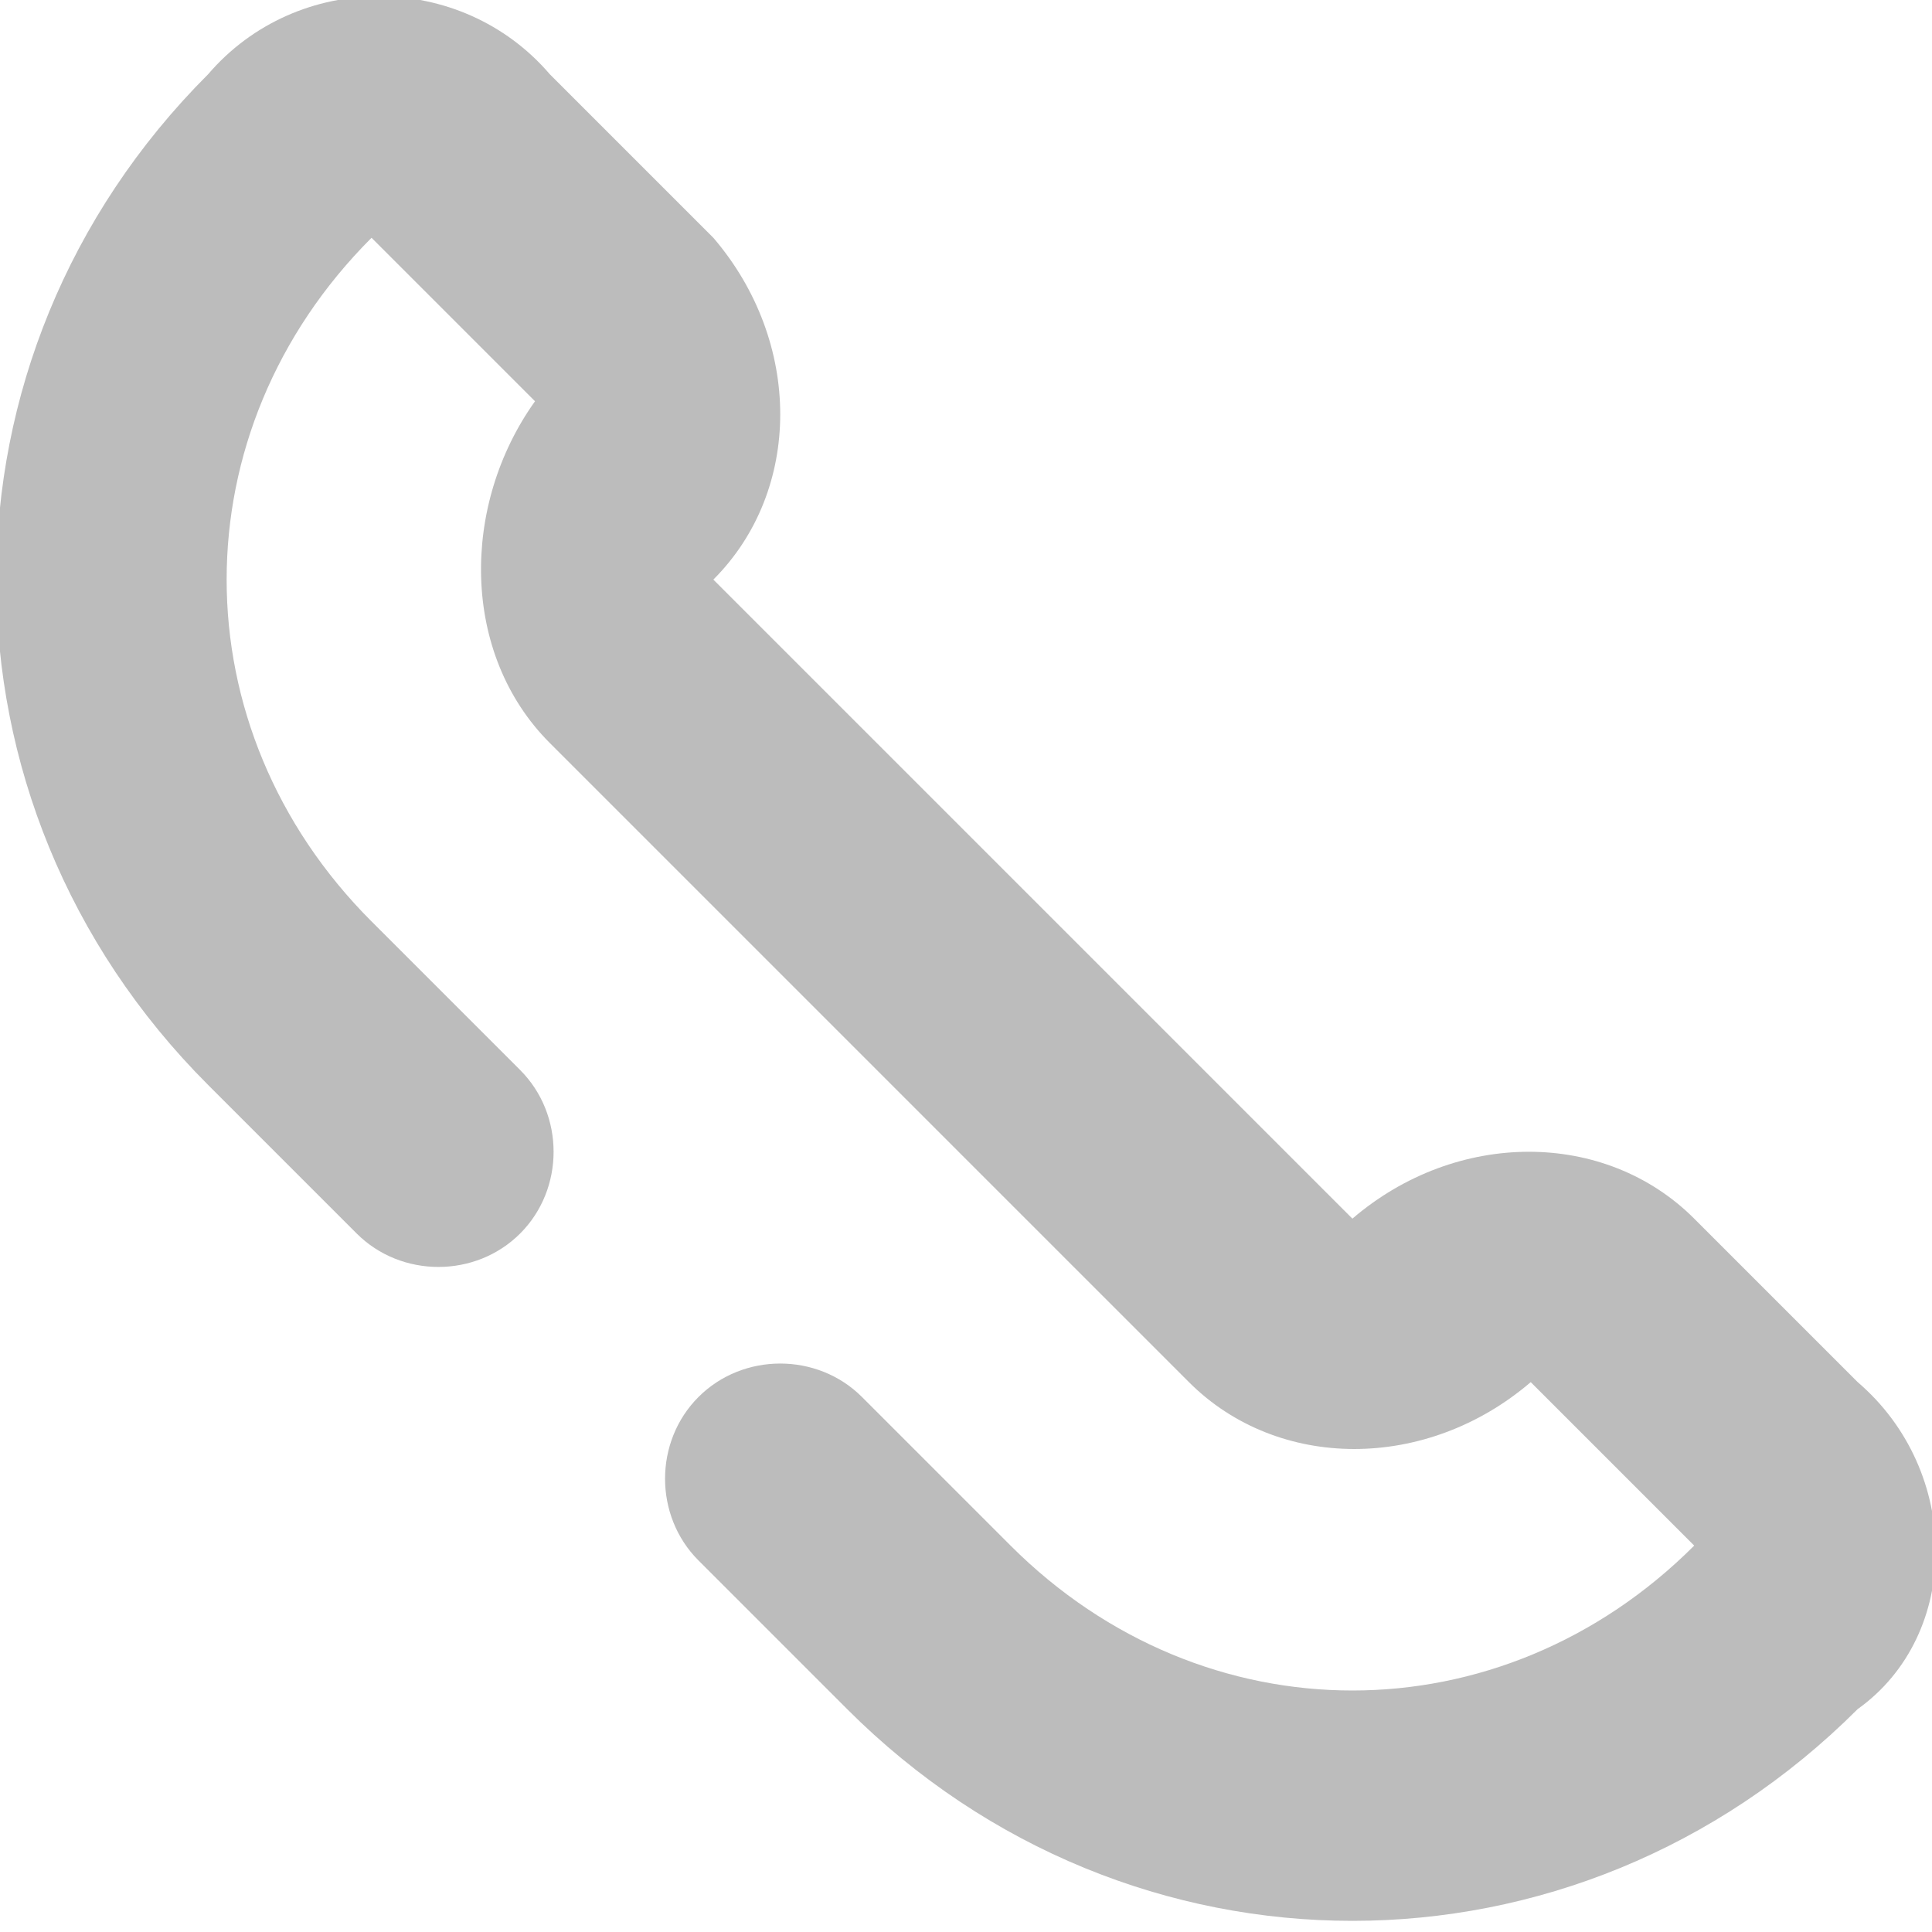 <?xml version="1.0" encoding="utf-8"?>
<!-- Generator: Adobe Illustrator 22.1.0, SVG Export Plug-In . SVG Version: 6.00 Build 0)  -->
<svg version="1.1" id="Camada_1" xmlns="http://www.w3.org/2000/svg" xmlns:xlink="http://www.w3.org/1999/xlink" x="0px" y="0px"
	 viewBox="0 0 13 13" style="enable-background:new 0 0 13 13;" xml:space="preserve">
<style type="text/css">
	.st0{fill:#BCBCBC;}
</style>
<path class="st0" d="M12.5,9.3l-1.1-1.1c-0.6-0.6-1.6-0.6-2.3,0L7.5,6.6L6.4,5.5L4.8,3.9c0.6-0.6,0.6-1.6,0-2.3L3.7,0.5
	C3.1-0.2,2-0.2,1.4,0.5c-1.9,1.9-1.9,4.9,0,6.8l1,1c0.3,0.3,0.8,0.3,1.1,0s0.3-0.8,0-1.1l-1-1c-1.3-1.3-1.3-3.3,0-4.6l1.1,1.1
	C3.1,3.4,3.1,4.4,3.7,5l1.6,1.6l1.1,1.1L8,9.3c0.6,0.6,1.6,0.6,2.3,0l1.1,1.1c-1.3,1.3-3.3,1.3-4.6,0l-1-1C5.5,9.1,5,9.1,4.7,9.4
	l0,0c-0.3,0.3-0.3,0.8,0,1.1l1,1c1.9,1.9,4.9,1.9,6.8,0C13.2,11,13.2,9.9,12.5,9.3z"/>
</svg>
